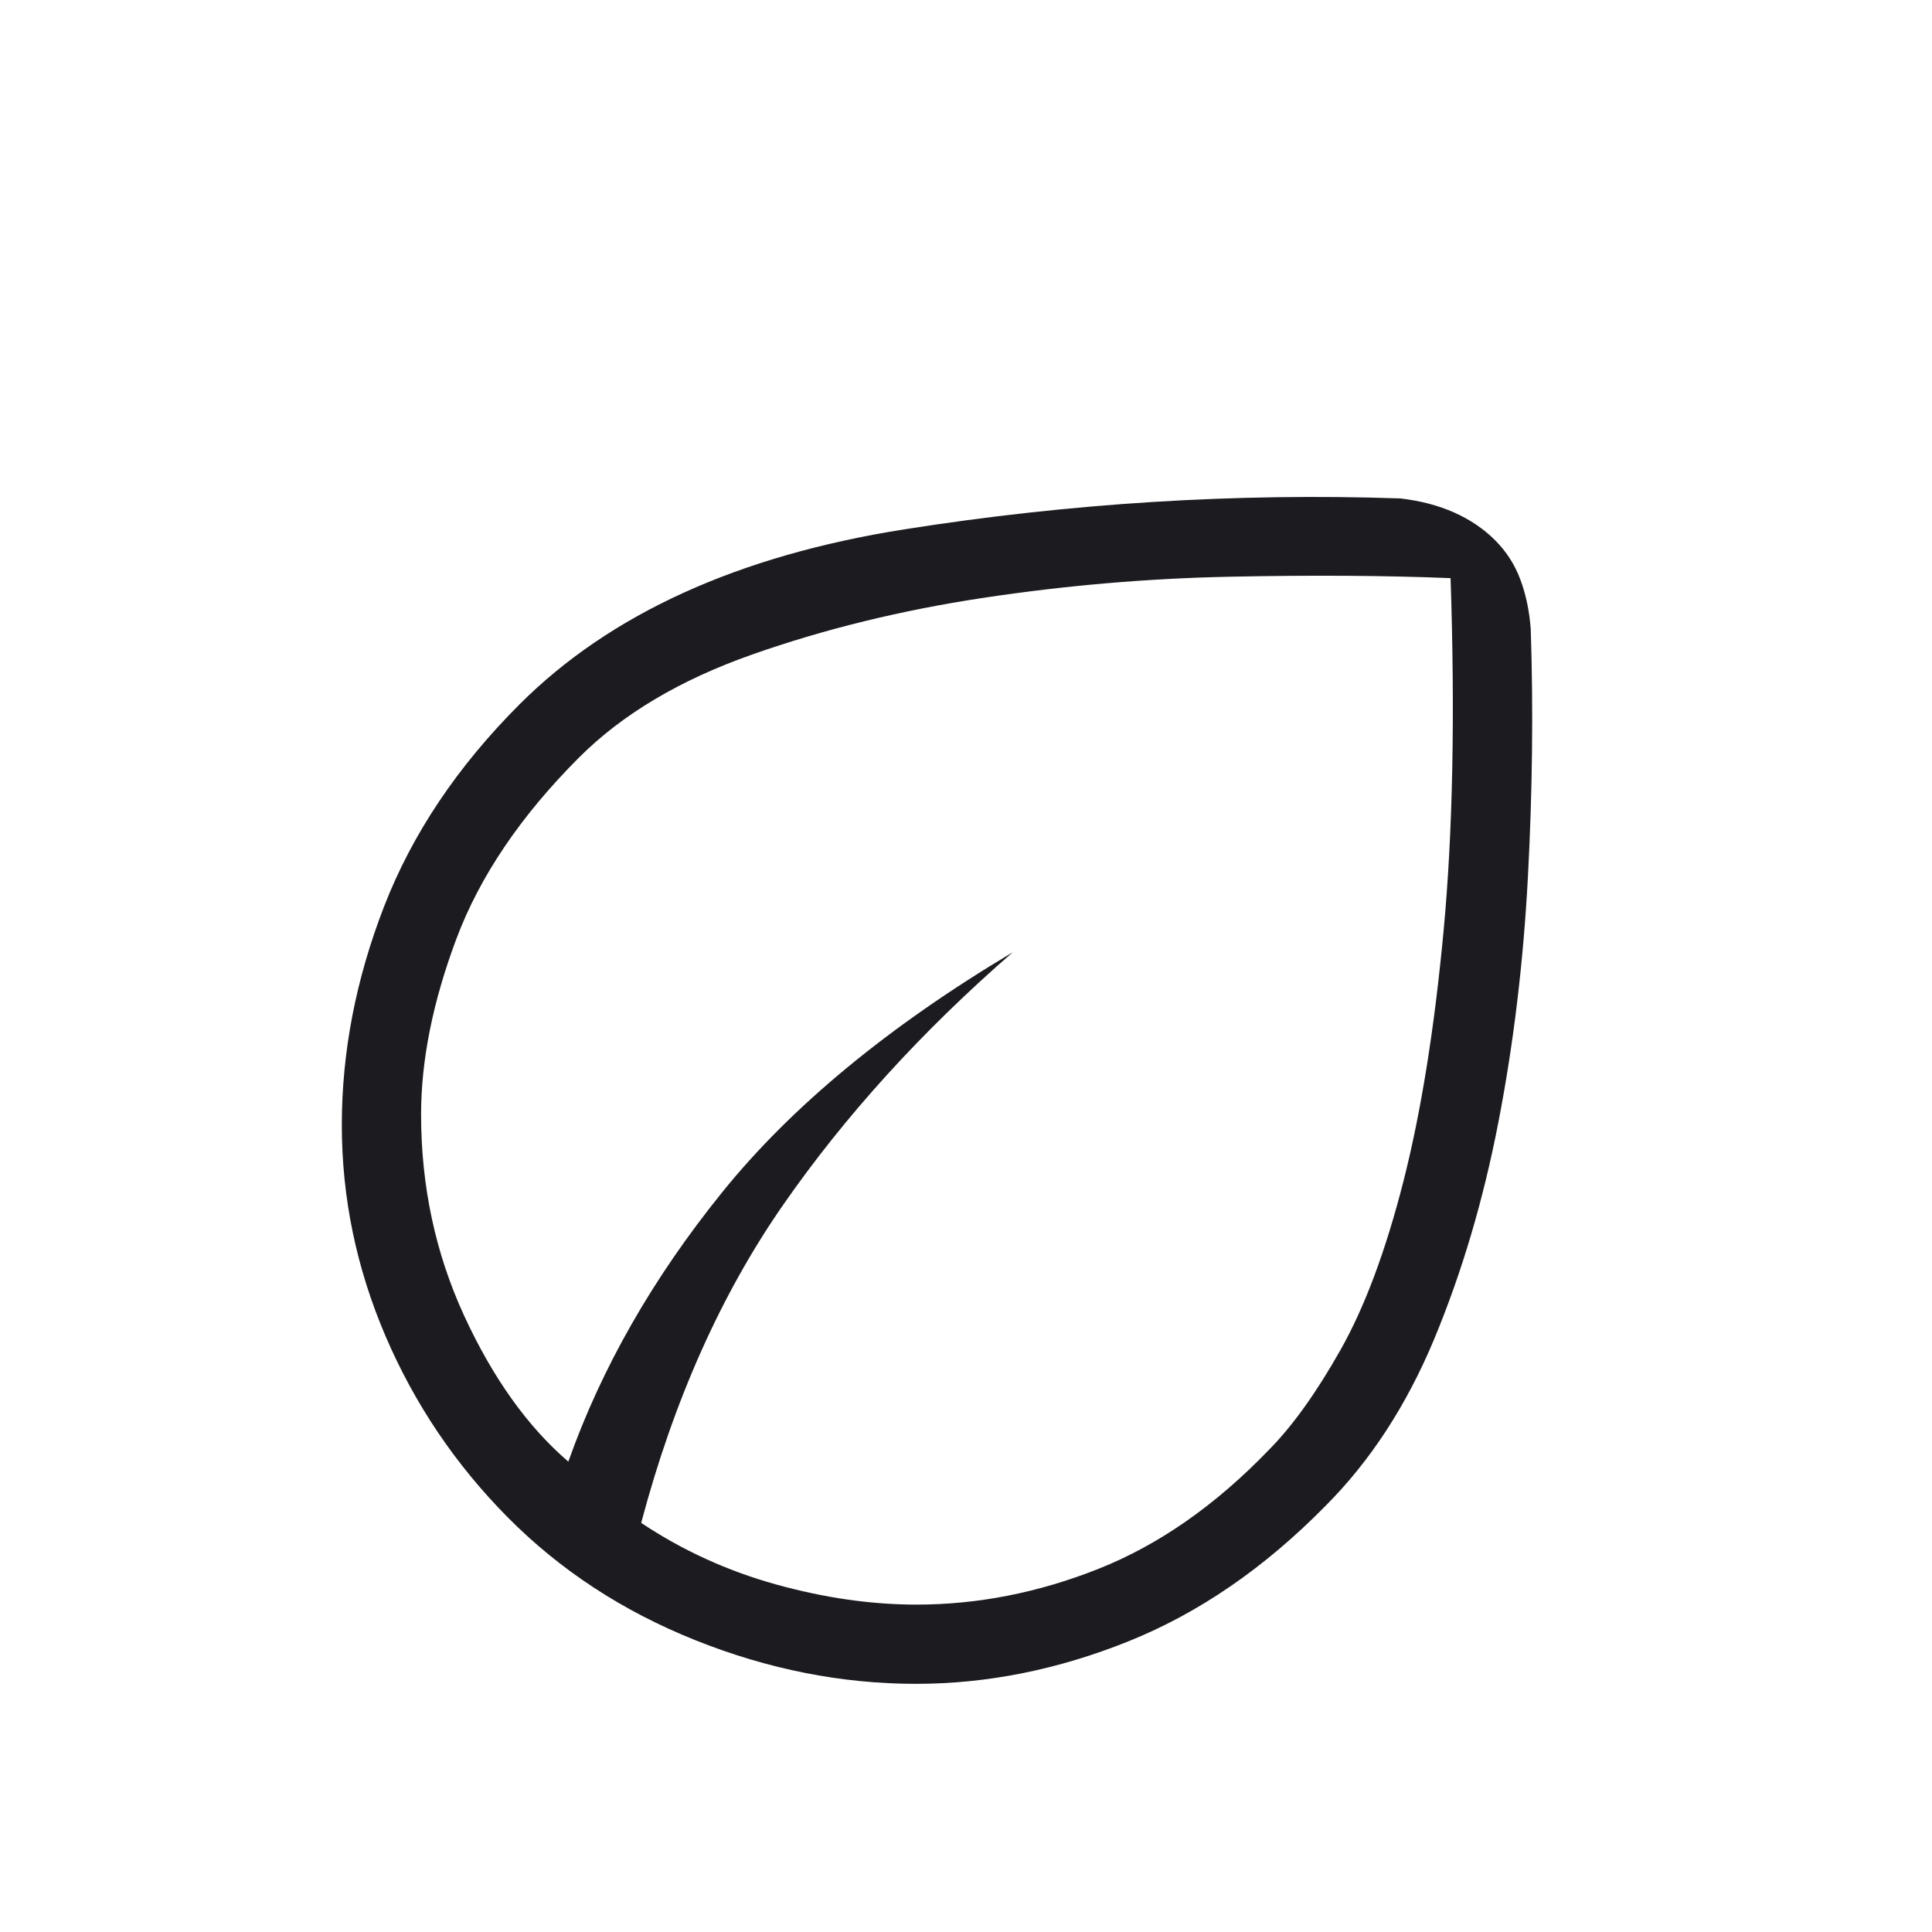 <?xml version="1.0" encoding="UTF-8"?>
<svg xmlns="http://www.w3.org/2000/svg" width="65" height="65" viewBox="0 0 65 65" fill="none">
  <mask id="mask0_800_3097" style="mask-type:alpha" maskUnits="userSpaceOnUse" x="0" y="0" width="65" height="65">
    <rect x="0.832" y="0.651" width="64" height="64" fill="#D9D9D9"></rect>
  </mask>
  <g mask="url(#mask0_800_3097)">
    <path d="M17.079 51.046C15.319 49.268 13.949 47.236 12.969 44.948C11.99 42.66 11.5 40.294 11.5 37.851C11.5 35.393 11.974 32.943 12.921 30.5C13.868 28.057 15.387 25.79 17.479 23.697C20.522 20.655 24.836 18.692 30.421 17.81C36.005 16.928 41.57 16.581 47.115 16.769C47.792 16.848 48.397 17.007 48.931 17.246C49.464 17.485 49.92 17.795 50.3 18.175C50.68 18.554 50.963 18.995 51.151 19.5C51.339 20.004 51.456 20.561 51.5 21.169C51.589 23.856 51.557 26.633 51.405 29.5C51.253 32.367 50.923 35.113 50.415 37.739C49.908 40.364 49.188 42.797 48.257 45.039C47.325 47.279 46.102 49.157 44.587 50.672C42.539 52.754 40.33 54.271 37.959 55.223C35.588 56.175 33.208 56.651 30.82 56.651C28.316 56.651 25.84 56.161 23.392 55.182C20.944 54.202 18.84 52.824 17.079 51.046ZM21.572 51.236C22.963 52.163 24.473 52.852 26.103 53.305C27.732 53.758 29.308 53.985 30.833 53.985C32.901 53.985 34.946 53.582 36.969 52.777C38.991 51.972 40.897 50.641 42.685 48.785C43.478 47.985 44.283 46.862 45.099 45.418C45.914 43.974 46.62 42.085 47.215 39.751C47.81 37.418 48.262 34.596 48.571 31.285C48.879 27.974 48.956 24.029 48.803 19.451C46.625 19.362 44.152 19.346 41.385 19.403C38.617 19.459 35.852 19.696 33.09 20.113C30.327 20.53 27.732 21.166 25.305 22.021C22.878 22.875 20.938 24.029 19.485 25.482C17.519 27.448 16.141 29.485 15.351 31.595C14.562 33.704 14.167 35.67 14.167 37.493C14.167 39.91 14.65 42.167 15.615 44.264C16.581 46.361 17.75 47.998 19.121 49.175C20.235 46.029 21.958 43.011 24.29 40.121C26.622 37.23 29.883 34.535 34.075 32.036C31.011 34.699 28.436 37.532 26.349 40.536C24.262 43.539 22.669 47.106 21.572 51.236Z" fill="#1C1B1F"></path>
  </g>
</svg>
